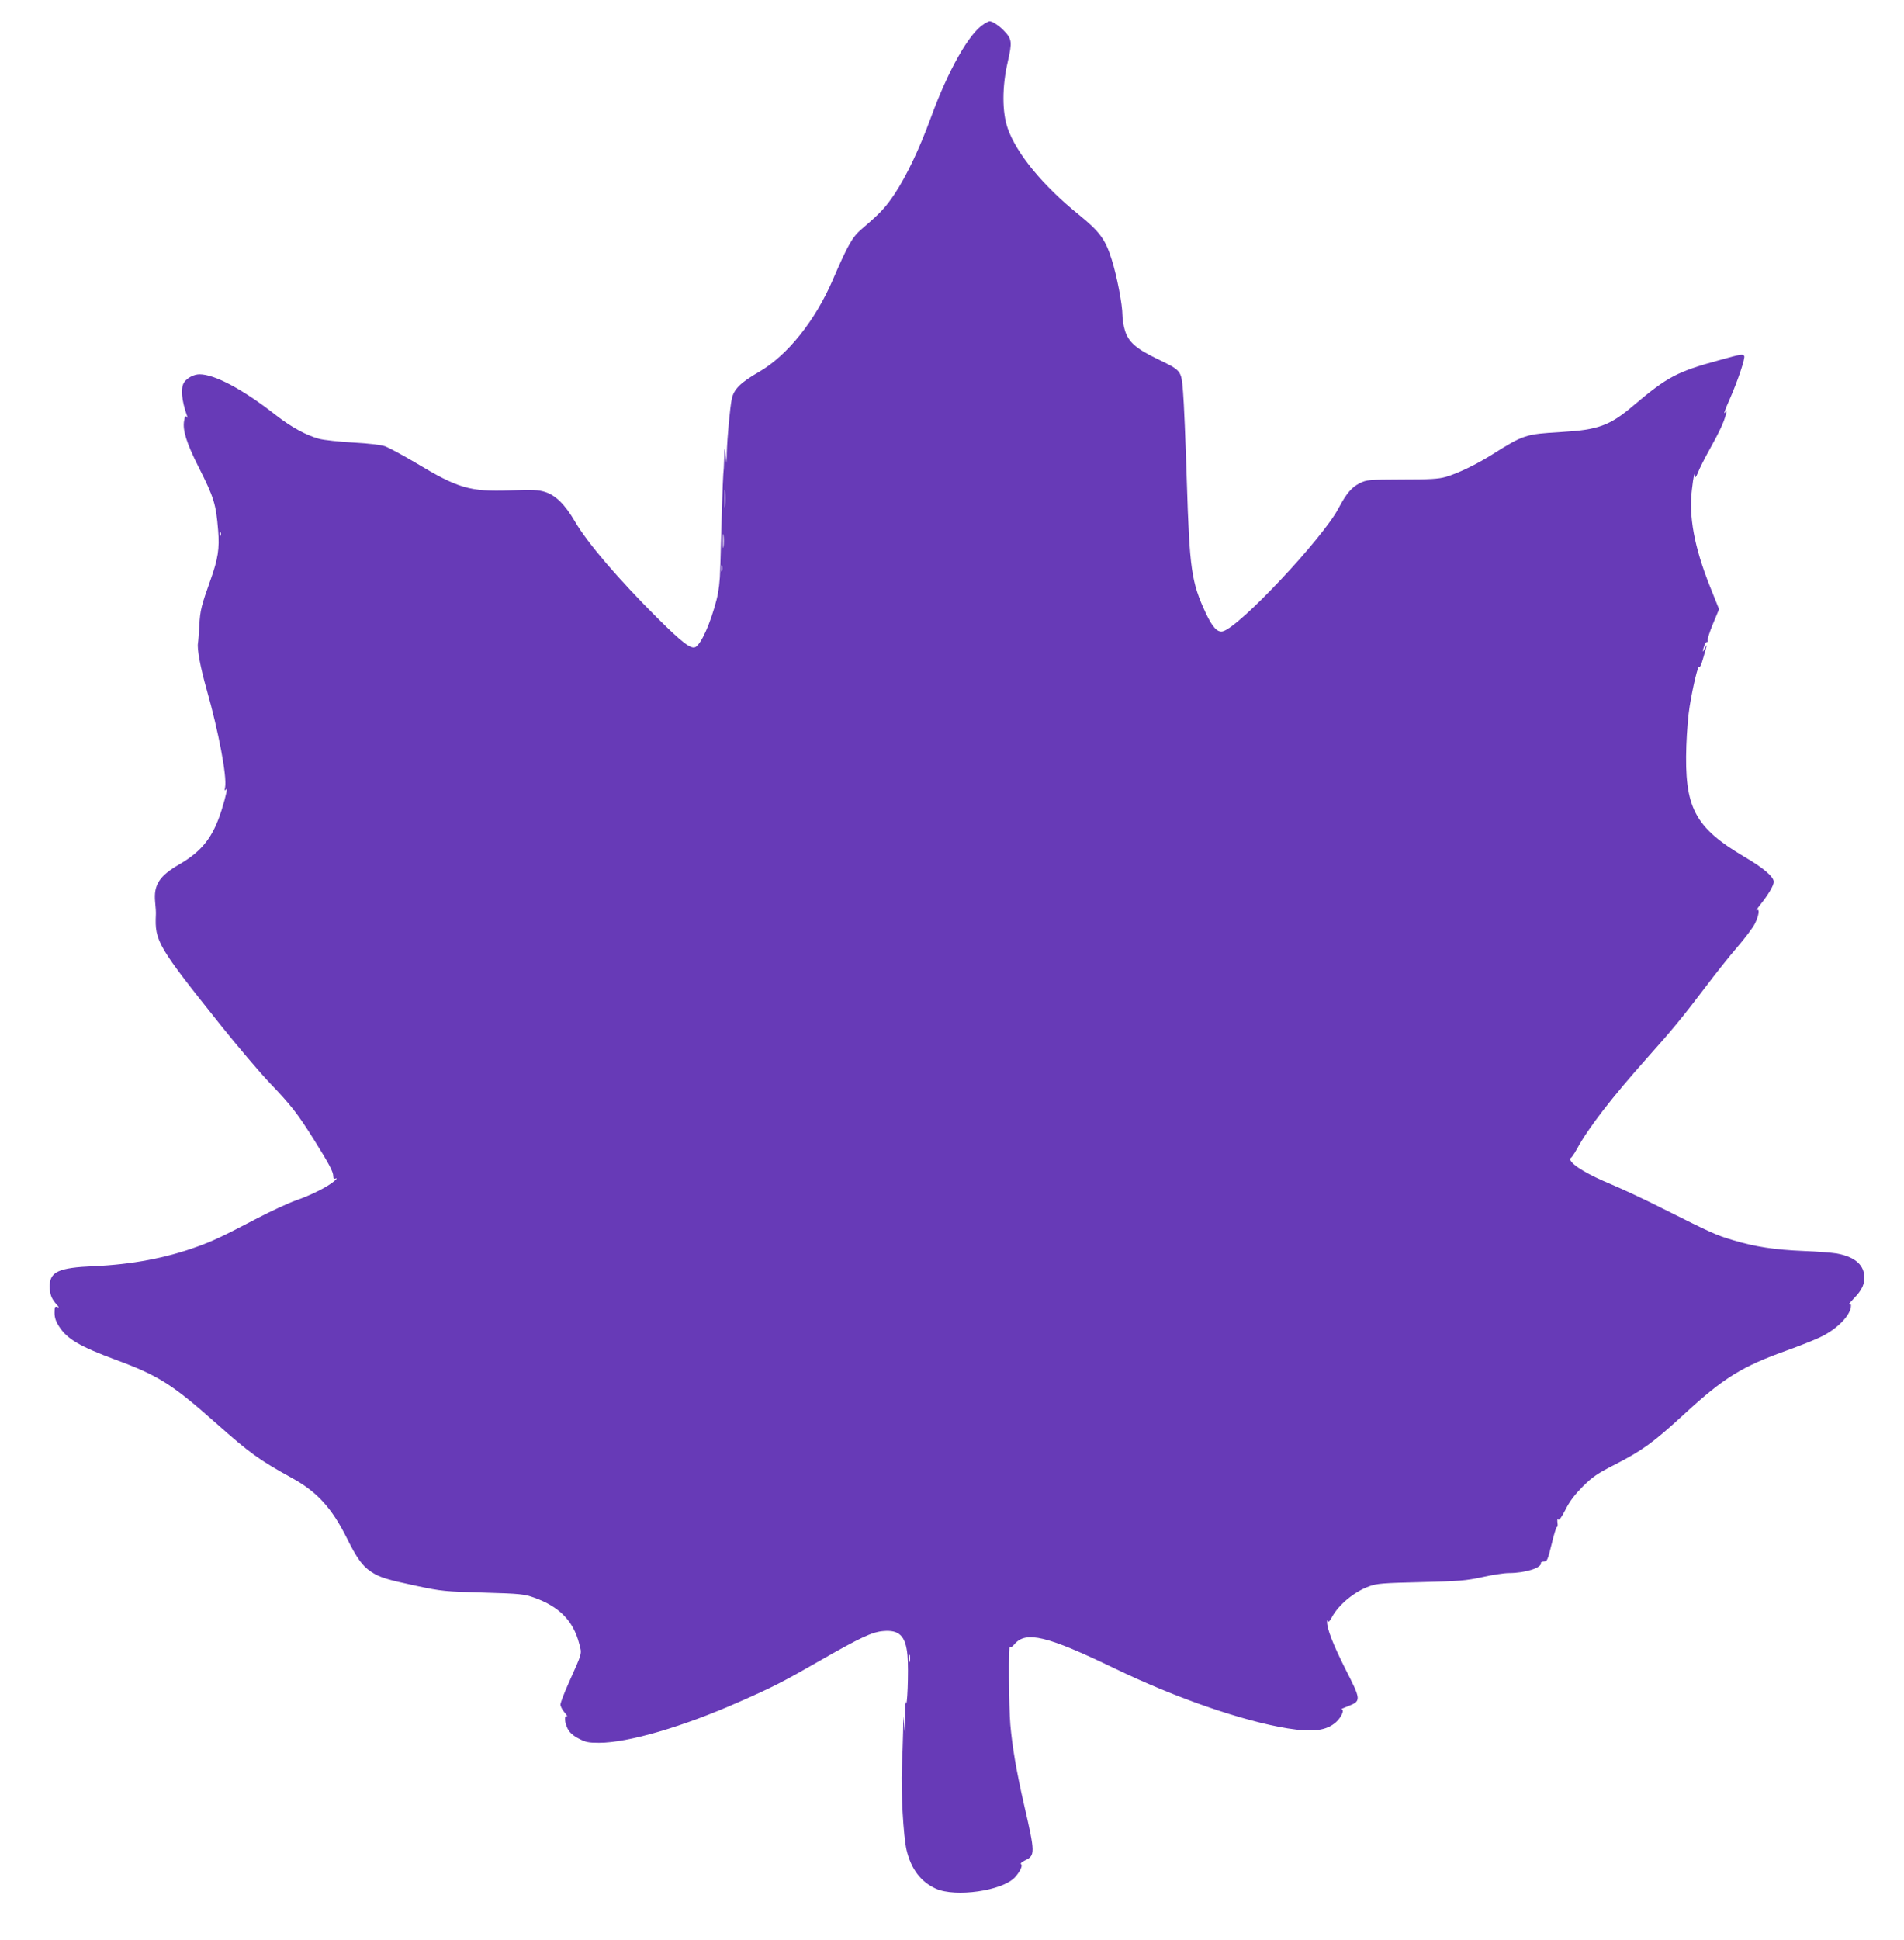 <?xml version="1.0" standalone="no"?>
<!DOCTYPE svg PUBLIC "-//W3C//DTD SVG 20010904//EN"
 "http://www.w3.org/TR/2001/REC-SVG-20010904/DTD/svg10.dtd">
<svg version="1.0" xmlns="http://www.w3.org/2000/svg"
 width="1257pt" height="1280pt" viewBox="0 0 1257 1280"
 preserveAspectRatio="xMidYMid meet">
<g transform="translate(0,1280) scale(0.1,-0.1)"
fill="#673ab7" stroke="none">
<path d="M6495 12641 c-97 -60 -235 -304 -351 -621 -73 -200 -158 -379 -238
-500 -61 -91 -93 -125 -219 -233 -59 -50 -90 -104 -187 -329 -118 -275 -302
-504 -489 -612 -122 -70 -167 -115 -180 -179 -12 -58 -30 -258 -33 -357 l-1
-65 -7 55 c-7 55 -7 54 -9 -25 -1 -44 -4 -91 -6 -105 -3 -24 -13 -355 -20
-620 -2 -85 -10 -151 -24 -206 -40 -156 -101 -293 -140 -314 -29 -15 -90 32
-247 188 -260 259 -467 500 -549 642 -65 111 -127 172 -197 194 -46 14 -80 16
-233 10 -263 -9 -340 13 -619 181 -86 51 -177 100 -203 110 -31 10 -107 19
-213 25 -91 5 -191 16 -222 24 -88 24 -185 77 -290 159 -215 168 -400 267
-501 267 -36 0 -81 -23 -101 -52 -25 -36 -18 -119 19 -223 5 -15 4 -16 -3 -6
-7 10 -12 3 -17 -27 -10 -62 16 -144 95 -302 103 -203 116 -246 130 -420 10
-120 -1 -189 -51 -329 -59 -165 -68 -199 -73 -297 -3 -54 -7 -107 -9 -117 -7
-38 15 -157 57 -306 79 -278 135 -574 122 -646 -5 -23 -3 -26 5 -15 14 21 3
-35 -28 -135 -56 -178 -128 -271 -280 -359 -131 -76 -169 -135 -159 -246 4
-36 6 -74 5 -85 -8 -176 10 -207 436 -740 106 -132 246 -297 311 -366 146
-152 189 -208 297 -380 99 -158 127 -211 127 -240 0 -16 4 -20 18 -15 9 3 4
-5 -13 -19 -45 -38 -151 -91 -251 -126 -49 -17 -163 -70 -254 -117 -233 -122
-292 -150 -400 -189 -207 -75 -430 -117 -680 -128 -235 -10 -292 -37 -292
-134 1 -53 12 -82 46 -119 17 -19 17 -22 3 -16 -14 5 -17 0 -17 -38 0 -32 8
-57 30 -91 52 -82 136 -132 380 -222 276 -102 370 -162 655 -415 228 -202 282
-241 508 -366 161 -89 259 -197 357 -394 66 -133 103 -183 158 -220 58 -39
105 -53 307 -96 161 -34 184 -36 435 -43 247 -7 270 -10 336 -33 166 -59 259
-153 298 -305 18 -69 23 -51 -70 -259 -30 -67 -54 -130 -54 -142 0 -11 12 -35
28 -53 15 -18 21 -30 15 -25 -20 12 -16 -44 6 -84 12 -23 36 -44 71 -62 45
-24 64 -28 135 -28 192 0 555 106 927 271 221 97 289 132 533 272 262 150 342
188 415 194 107 10 149 -32 161 -160 9 -98 -2 -378 -12 -307 -4 25 -5 -22 -4
-105 2 -110 1 -129 -4 -70 l-7 80 -2 -105 c-1 -58 -5 -163 -8 -235 -7 -153 10
-454 31 -543 30 -125 94 -210 194 -255 129 -58 437 -14 520 74 34 36 55 80 42
88 -7 4 4 14 24 24 70 33 70 46 -4 367 -50 218 -78 381 -91 530 -10 115 -13
536 -3 513 3 -8 13 -2 30 17 75 90 216 56 663 -160 404 -195 841 -346 1140
-395 168 -27 257 -15 320 41 37 34 58 83 36 85 -6 0 13 9 42 20 90 35 89 40
-17 248 -81 161 -122 267 -120 311 0 11 2 11 6 2 3 -8 13 2 25 25 43 82 147
169 246 205 51 19 88 22 342 28 255 6 298 10 405 33 66 15 145 27 176 27 109
0 219 35 212 67 -1 5 8 9 20 9 20 -1 25 10 51 116 15 65 32 116 35 113 4 -2 6
10 3 28 -2 19 0 27 5 20 6 -8 22 15 48 65 27 55 61 99 114 153 66 65 95 85
220 149 172 88 248 143 446 325 265 244 383 317 685 425 80 29 177 67 216 86
113 53 204 147 204 209 0 10 -5 13 -12 9 -7 -4 6 12 29 36 57 58 77 102 70
157 -8 74 -71 122 -183 142 -32 5 -129 13 -214 16 -195 8 -324 28 -467 71
-117 35 -138 45 -468 210 -110 56 -262 127 -338 159 -151 63 -249 121 -268
157 -6 13 -8 20 -4 15 5 -4 25 24 46 62 74 137 231 340 464 601 163 182 240
276 383 465 66 88 161 207 211 265 50 58 102 127 116 154 27 54 34 103 13 90
-7 -5 4 12 23 36 53 66 89 127 89 151 0 33 -67 91 -192 164 -331 196 -399 325
-385 735 3 91 13 208 22 260 22 135 57 278 63 260 3 -8 14 14 24 50 28 94 31
109 14 75 -17 -36 -20 -30 -5 13 6 18 15 29 20 26 5 -3 6 2 3 10 -3 8 13 57
35 110 l40 96 -61 152 c-103 260 -140 460 -118 639 10 89 19 125 20 83 1 -10
9 1 19 26 9 25 45 96 79 157 67 120 94 180 106 228 7 29 7 29 -8 10 -9 -11 6
30 33 90 54 123 104 272 96 286 -9 14 -22 12 -158 -26 -287 -78 -348 -111
-572 -300 -157 -134 -234 -162 -480 -176 -234 -14 -245 -17 -455 -149 -105
-66 -226 -124 -305 -147 -49 -14 -104 -17 -290 -17 -220 -1 -232 -2 -277 -24
-55 -27 -90 -69 -142 -167 -104 -198 -655 -784 -763 -811 -36 -9 -69 27 -113
121 -94 202 -107 286 -125 871 -8 259 -19 524 -25 590 -12 142 -8 137 -177
219 -134 65 -185 110 -207 186 -9 29 -16 74 -16 99 0 70 -36 258 -71 368 -42
134 -79 183 -219 297 -234 189 -409 401 -467 567 -38 107 -38 277 0 440 30
132 28 150 -26 206 -30 32 -76 62 -94 62 -4 0 -21 -8 -38 -19z m-1708 -3178
c-2 -27 -3 -5 -3 47 0 52 1 74 3 48 2 -27 2 -69 0 -95z m-10 -270 c-2 -21 -4
-4 -4 37 0 41 2 58 4 38 2 -21 2 -55 0 -75z m-3320 75 c-3 -8 -6 -5 -6 6 -1
11 2 17 5 13 3 -3 4 -12 1 -19z m3310 -235 c-3 -10 -5 -2 -5 17 0 19 2 27 5
18 2 -10 2 -26 0 -35z m1240 -7195 c-2 -13 -4 -5 -4 17 -1 22 1 32 4 23 2 -10
2 -28 0 -40z"/>
</g>
</svg>

